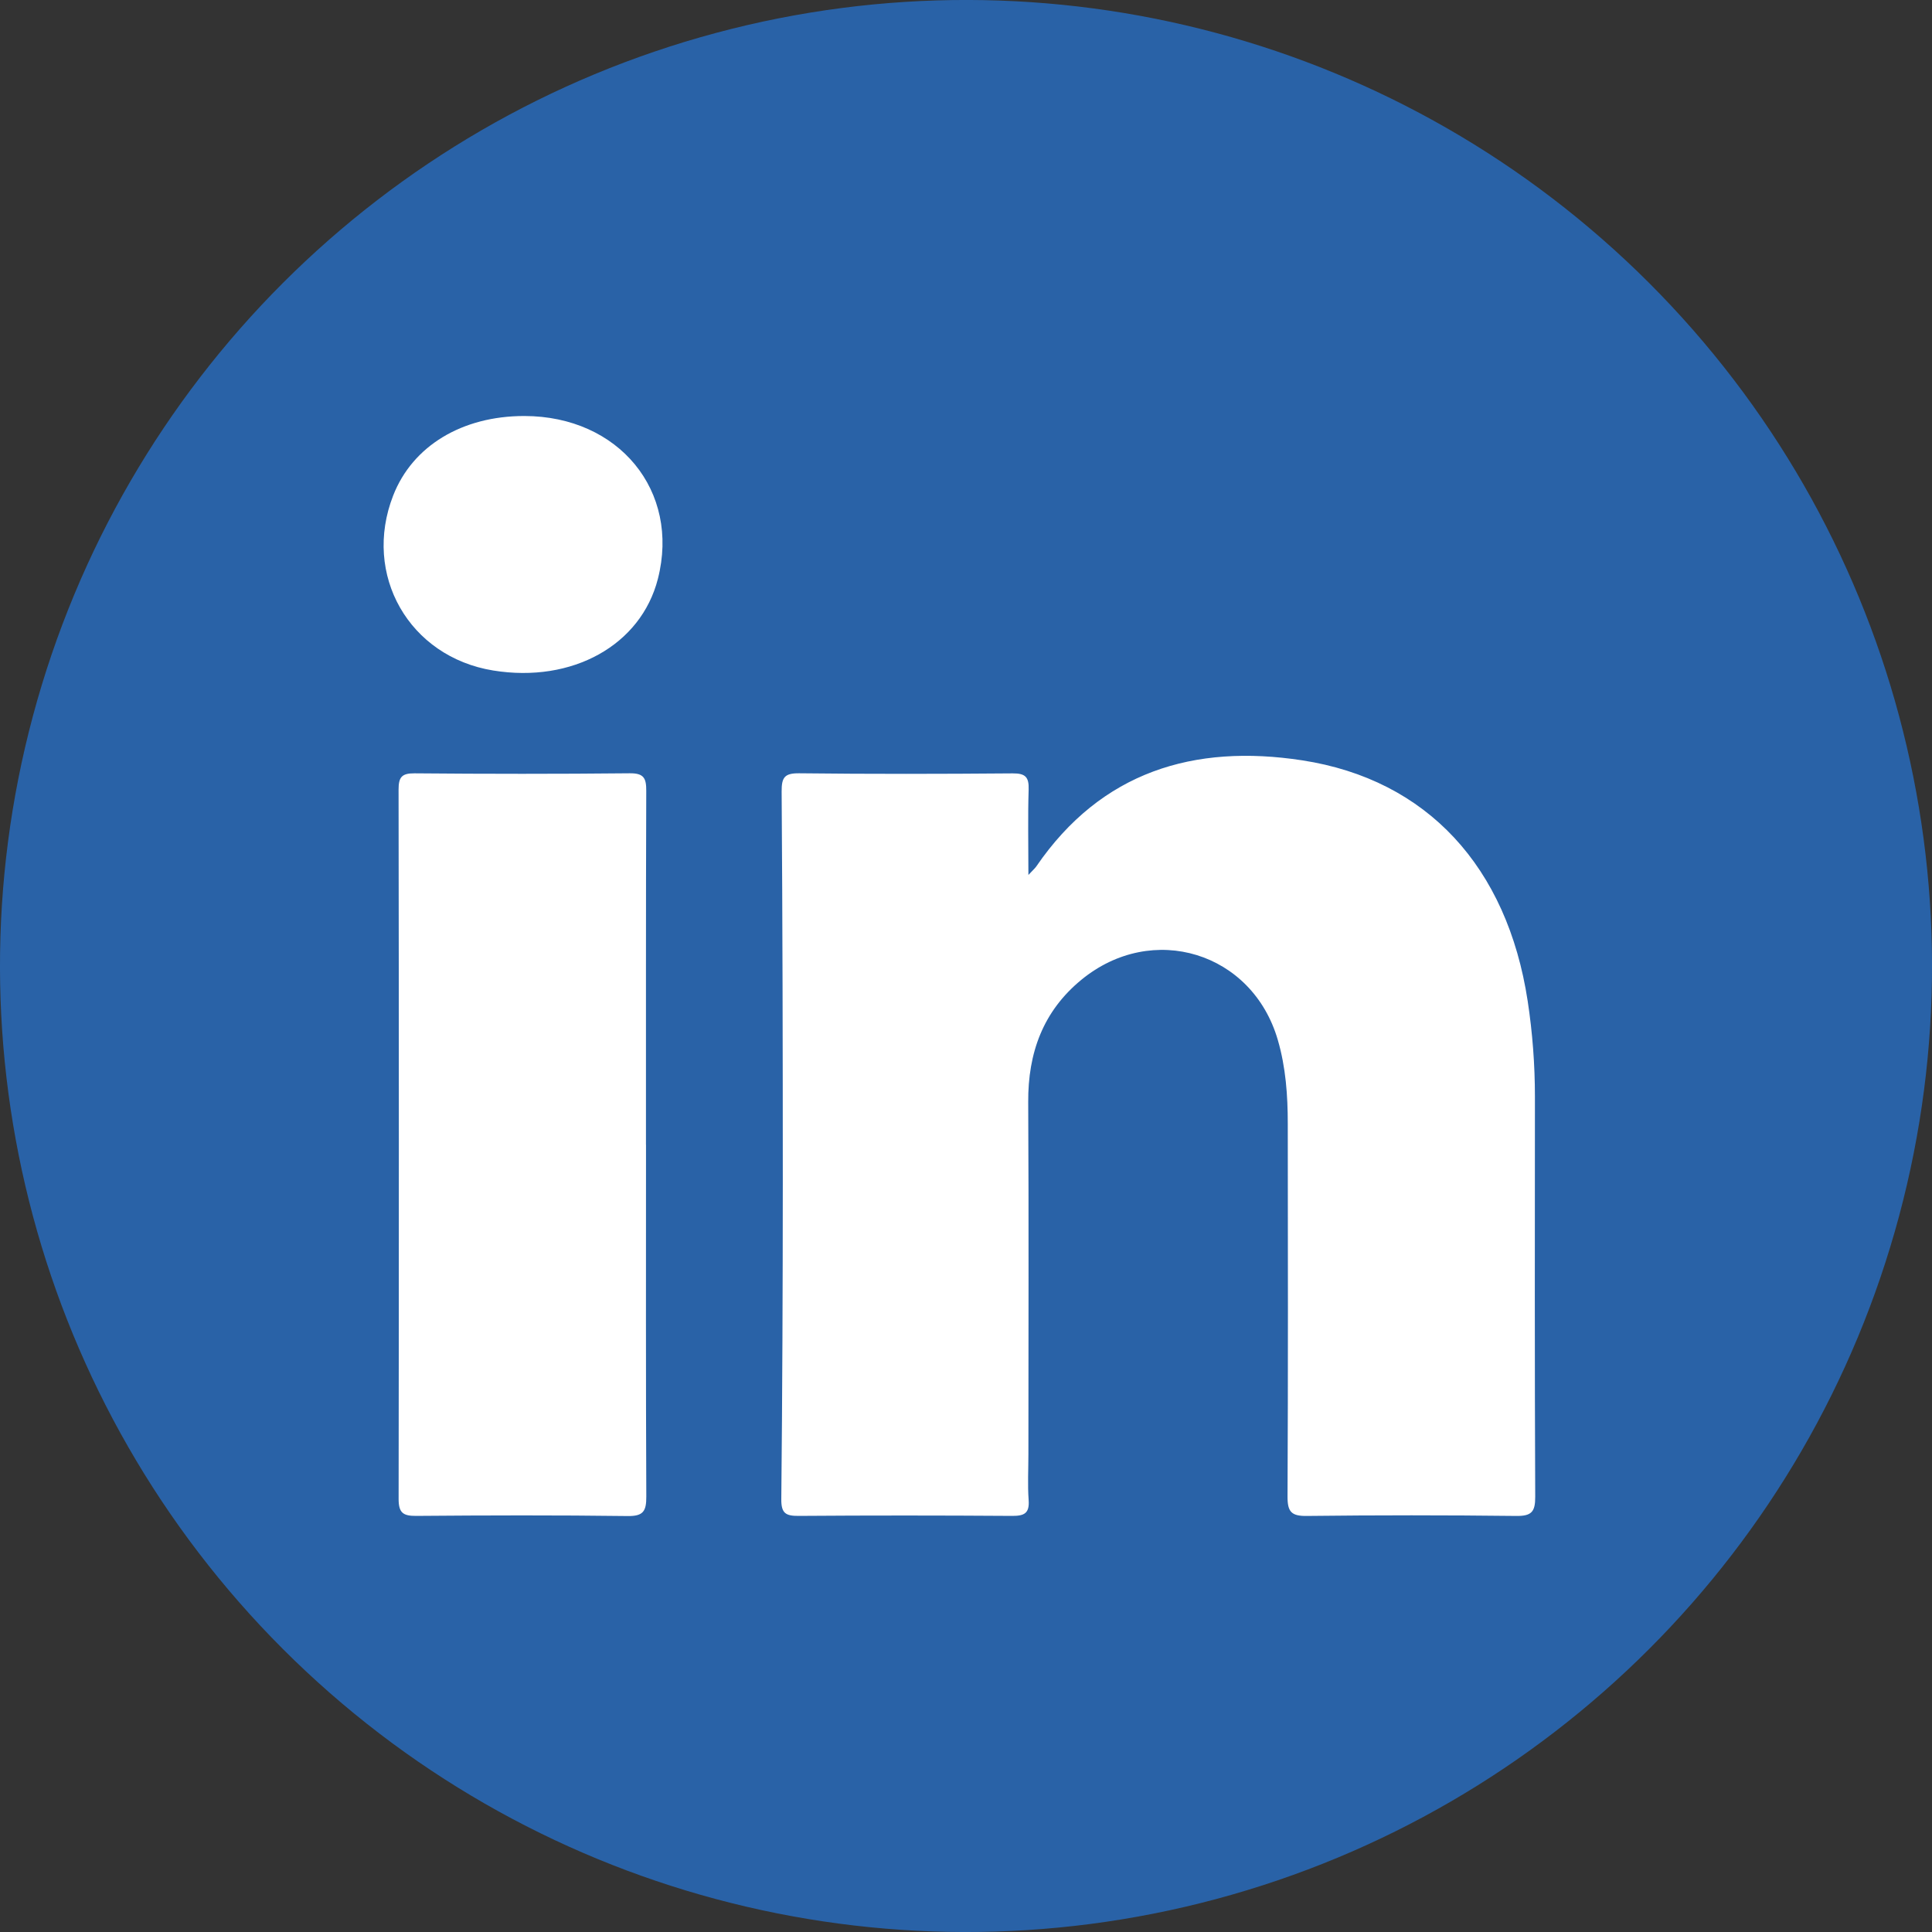<?xml version="1.0" encoding="UTF-8"?>
<svg id="_レイヤー_1" data-name="レイヤー 1" xmlns="http://www.w3.org/2000/svg" viewBox="0 0 400 400">
  <rect x="0" y="0" width="400" height="400" fill="#333333" stroke="none"/>
  <defs>
    <style>
      .cls-1 {
        fill: #2962a7;
      }

      .cls-1, .cls-2 {
        stroke-width: 0px;
      }

      .cls-2 {
        fill: #fff;
        fill-rule: evenodd;
      }
    </style>
  </defs>
  <circle class="cls-1" cx="200" cy="200" r="200" transform="translate(-82.84 200) rotate(-45)"/>
  <g>
    <path class="cls-2" d="M212.92,181.15c.99-1.06,1.37-1.38,1.65-1.79,13.44-19.61,32.64-25.38,55.04-21.94,25.89,3.98,42.45,22.1,46.68,49.83,1,6.57,1.5,13.18,1.5,19.82-.02,27.61-.06,55.21.06,82.81.02,3.11-.75,4.02-3.93,3.98-14.46-.17-28.93-.17-43.39,0-3.16.04-3.97-.87-3.96-3.98.12-25.75.08-51.49.05-77.23,0-5.85-.41-11.67-2.06-17.33-5.27-18.17-25.95-24.55-40.67-12.47-7.96,6.53-11.07,15.16-11.01,25.32.13,24.29.04,48.57.04,72.86,0,3.19-.18,6.38.05,9.55.2,2.75-.92,3.28-3.42,3.27-14.73-.1-29.46-.11-44.19,0-2.67.02-3.63-.52-3.6-3.46.22-21.89.3-43.79.31-65.68,0-26.94-.05-53.88-.24-80.82-.02-2.95.6-3.82,3.64-3.79,14.73.17,29.46.14,44.19.02,2.65-.02,3.39.77,3.31,3.35-.18,5.55-.05,11.11-.05,17.68Z"/>
    <path class="cls-2" d="M133.75,237.01c0,24.28-.05,48.55.06,72.83.01,3.01-.59,4.09-3.88,4.04-14.59-.19-29.18-.15-43.78-.03-2.71.02-3.62-.65-3.62-3.5.07-48.95.06-97.9-.01-146.86,0-2.55.62-3.4,3.29-3.38,14.86.13,29.72.14,44.57-.01,2.97-.03,3.43,1.05,3.42,3.67-.09,24.41-.05,48.82-.06,73.23Z"/>
    <path class="cls-2" d="M108.56,86.13c19.57.02,32.29,15.53,27.65,33.71-3.51,13.73-17.71,21.64-34.1,18.98-17.41-2.83-27.12-19.82-20.7-36.24,4-10.25,14.25-16.46,27.15-16.45Z"/>
  </g>
</svg>